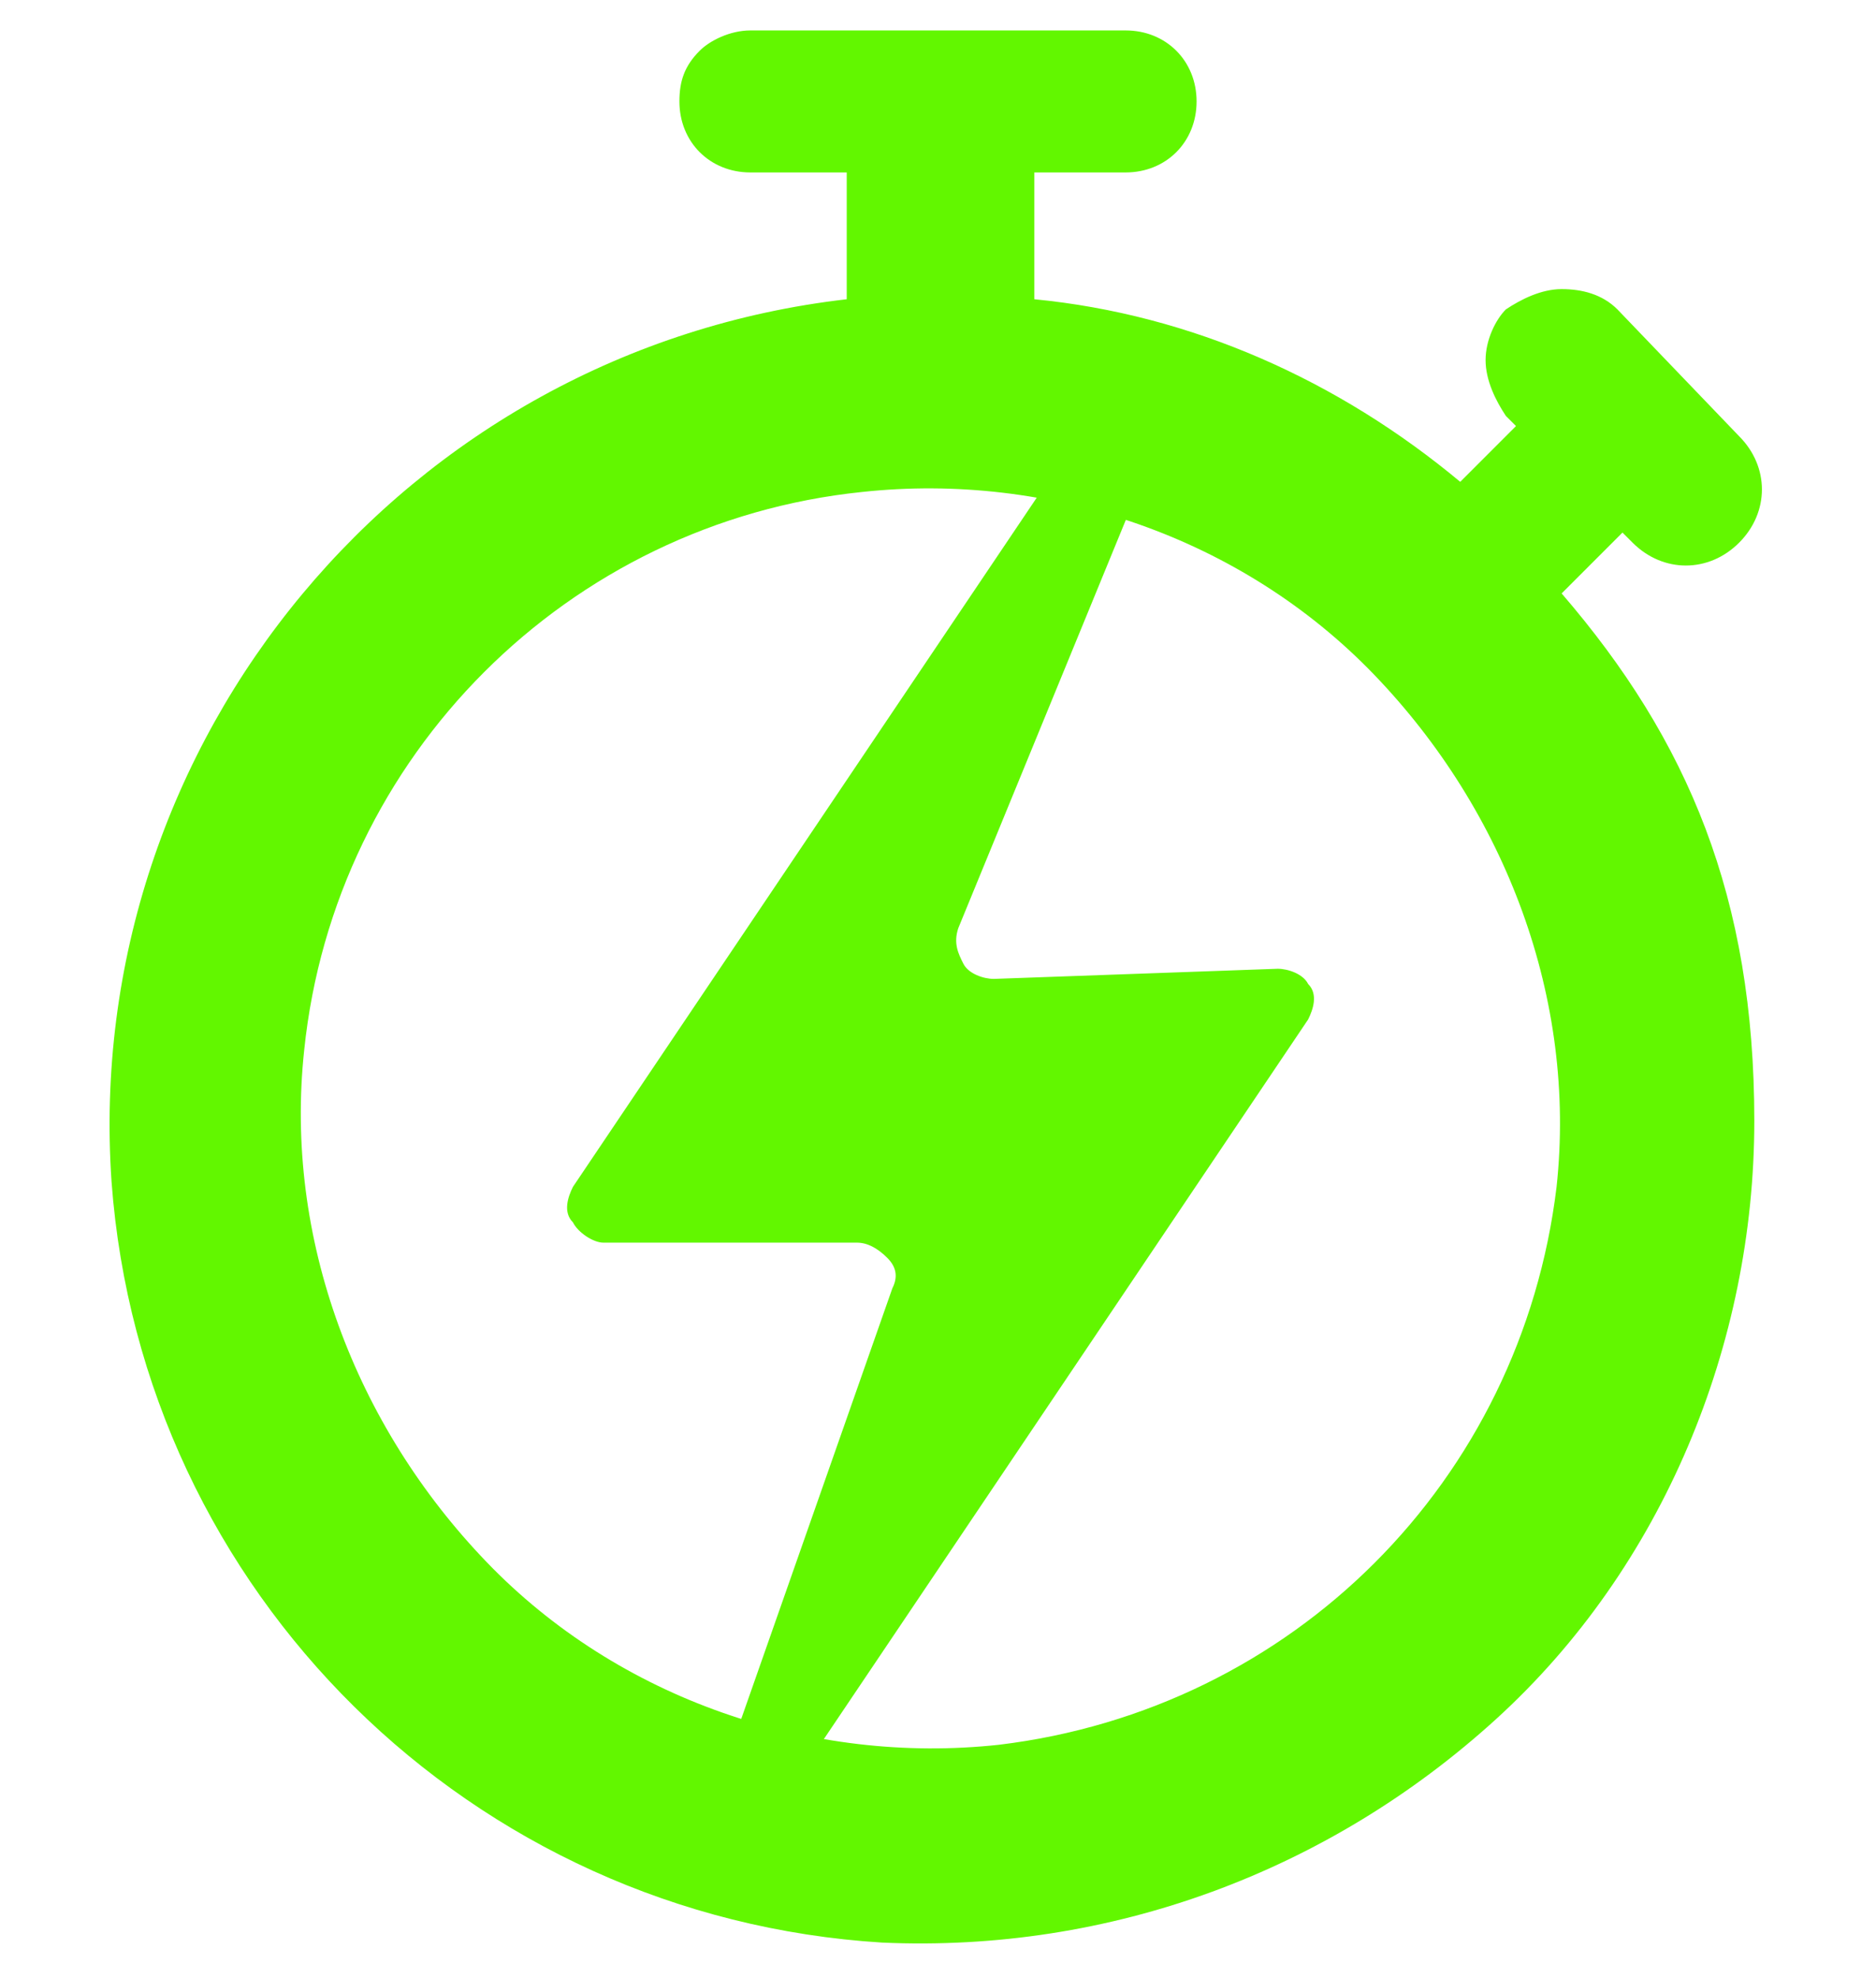 <?xml version="1.0" encoding="UTF-8"?>
<svg id="Capa_1" data-name="Capa 1" xmlns="http://www.w3.org/2000/svg" version="1.1" viewBox="0 0 37 39">
  <defs>
    <style>
      .cls-1 {
        fill: #62f700;
        stroke-width: 0px;
      }
    </style>
  </defs>
  <g id="CyberDay-Daily-Deal-Logo-12-Col">
    <g id="Group_6338" data-name="Group 6338">
      <path id="Path_622" data-name="Path 622" class="cls-1" d="M32,10.5l.2.2c.6.6,1.5.6,2.1,0h0c.6-.6.6-1.5,0-2.1l-2.4-2.5c-.3-.3-.7-.4-1.1-.4s-.8.2-1.1.4h0c-.2.2-.4.6-.4,1s.2.8.4,1.1l.2.2-1.1,1.1c-2.4-2-5.3-3.3-8.4-3.6v-2.5h1.8c.8,0,1.4-.6,1.4-1.4h0c0-.8-.6-1.4-1.4-1.4h-7.4c-.4,0-.8.2-1,.4-.3.3-.4.6-.4,1h0c0,.8.6,1.4,1.4,1.4h1.9v2.5C8,6.9,1.6,14.6,2.2,23.3c.6,8.1,7.1,14.5,15.2,15,4.5.2,8.8-1.4,12.1-4.4s5.1-7.4,5.1-11.8-1.3-7.5-3.8-10.4l1.2-1.2ZM19.7,34.4c-3.7.4-7.5-.9-10.1-3.6s-4-6.4-3.6-10.1c.6-5.8,5.2-10.4,11-11,3.7-.4,7.5.9,10.1,3.6s4,6.4,3.6,10.1c-.7,5.8-5.2,10.3-11,11h0Z"/>
      <path id="Path_623" data-name="Path 623" class="cls-1" d="M25.2,19.1l-5.6.2c-.2,0-.5-.1-.6-.3-.1-.2-.2-.4-.1-.7l3.9-9.5c.1-.3,0-.7-.3-.9s-.7,0-.9.2l-10.3,15.3c-.1.2-.2.5,0,.7.1.2.4.4.6.4h5c.2,0,.4.1.6.3s.2.4.1.6l-3.3,9.4c-.1.3,0,.7.3.8s.7,0,.9-.2l10.3-15.3c.1-.2.2-.5,0-.7-.1-.2-.4-.3-.6-.3Z"/>
    </g>
  </g>
</svg>